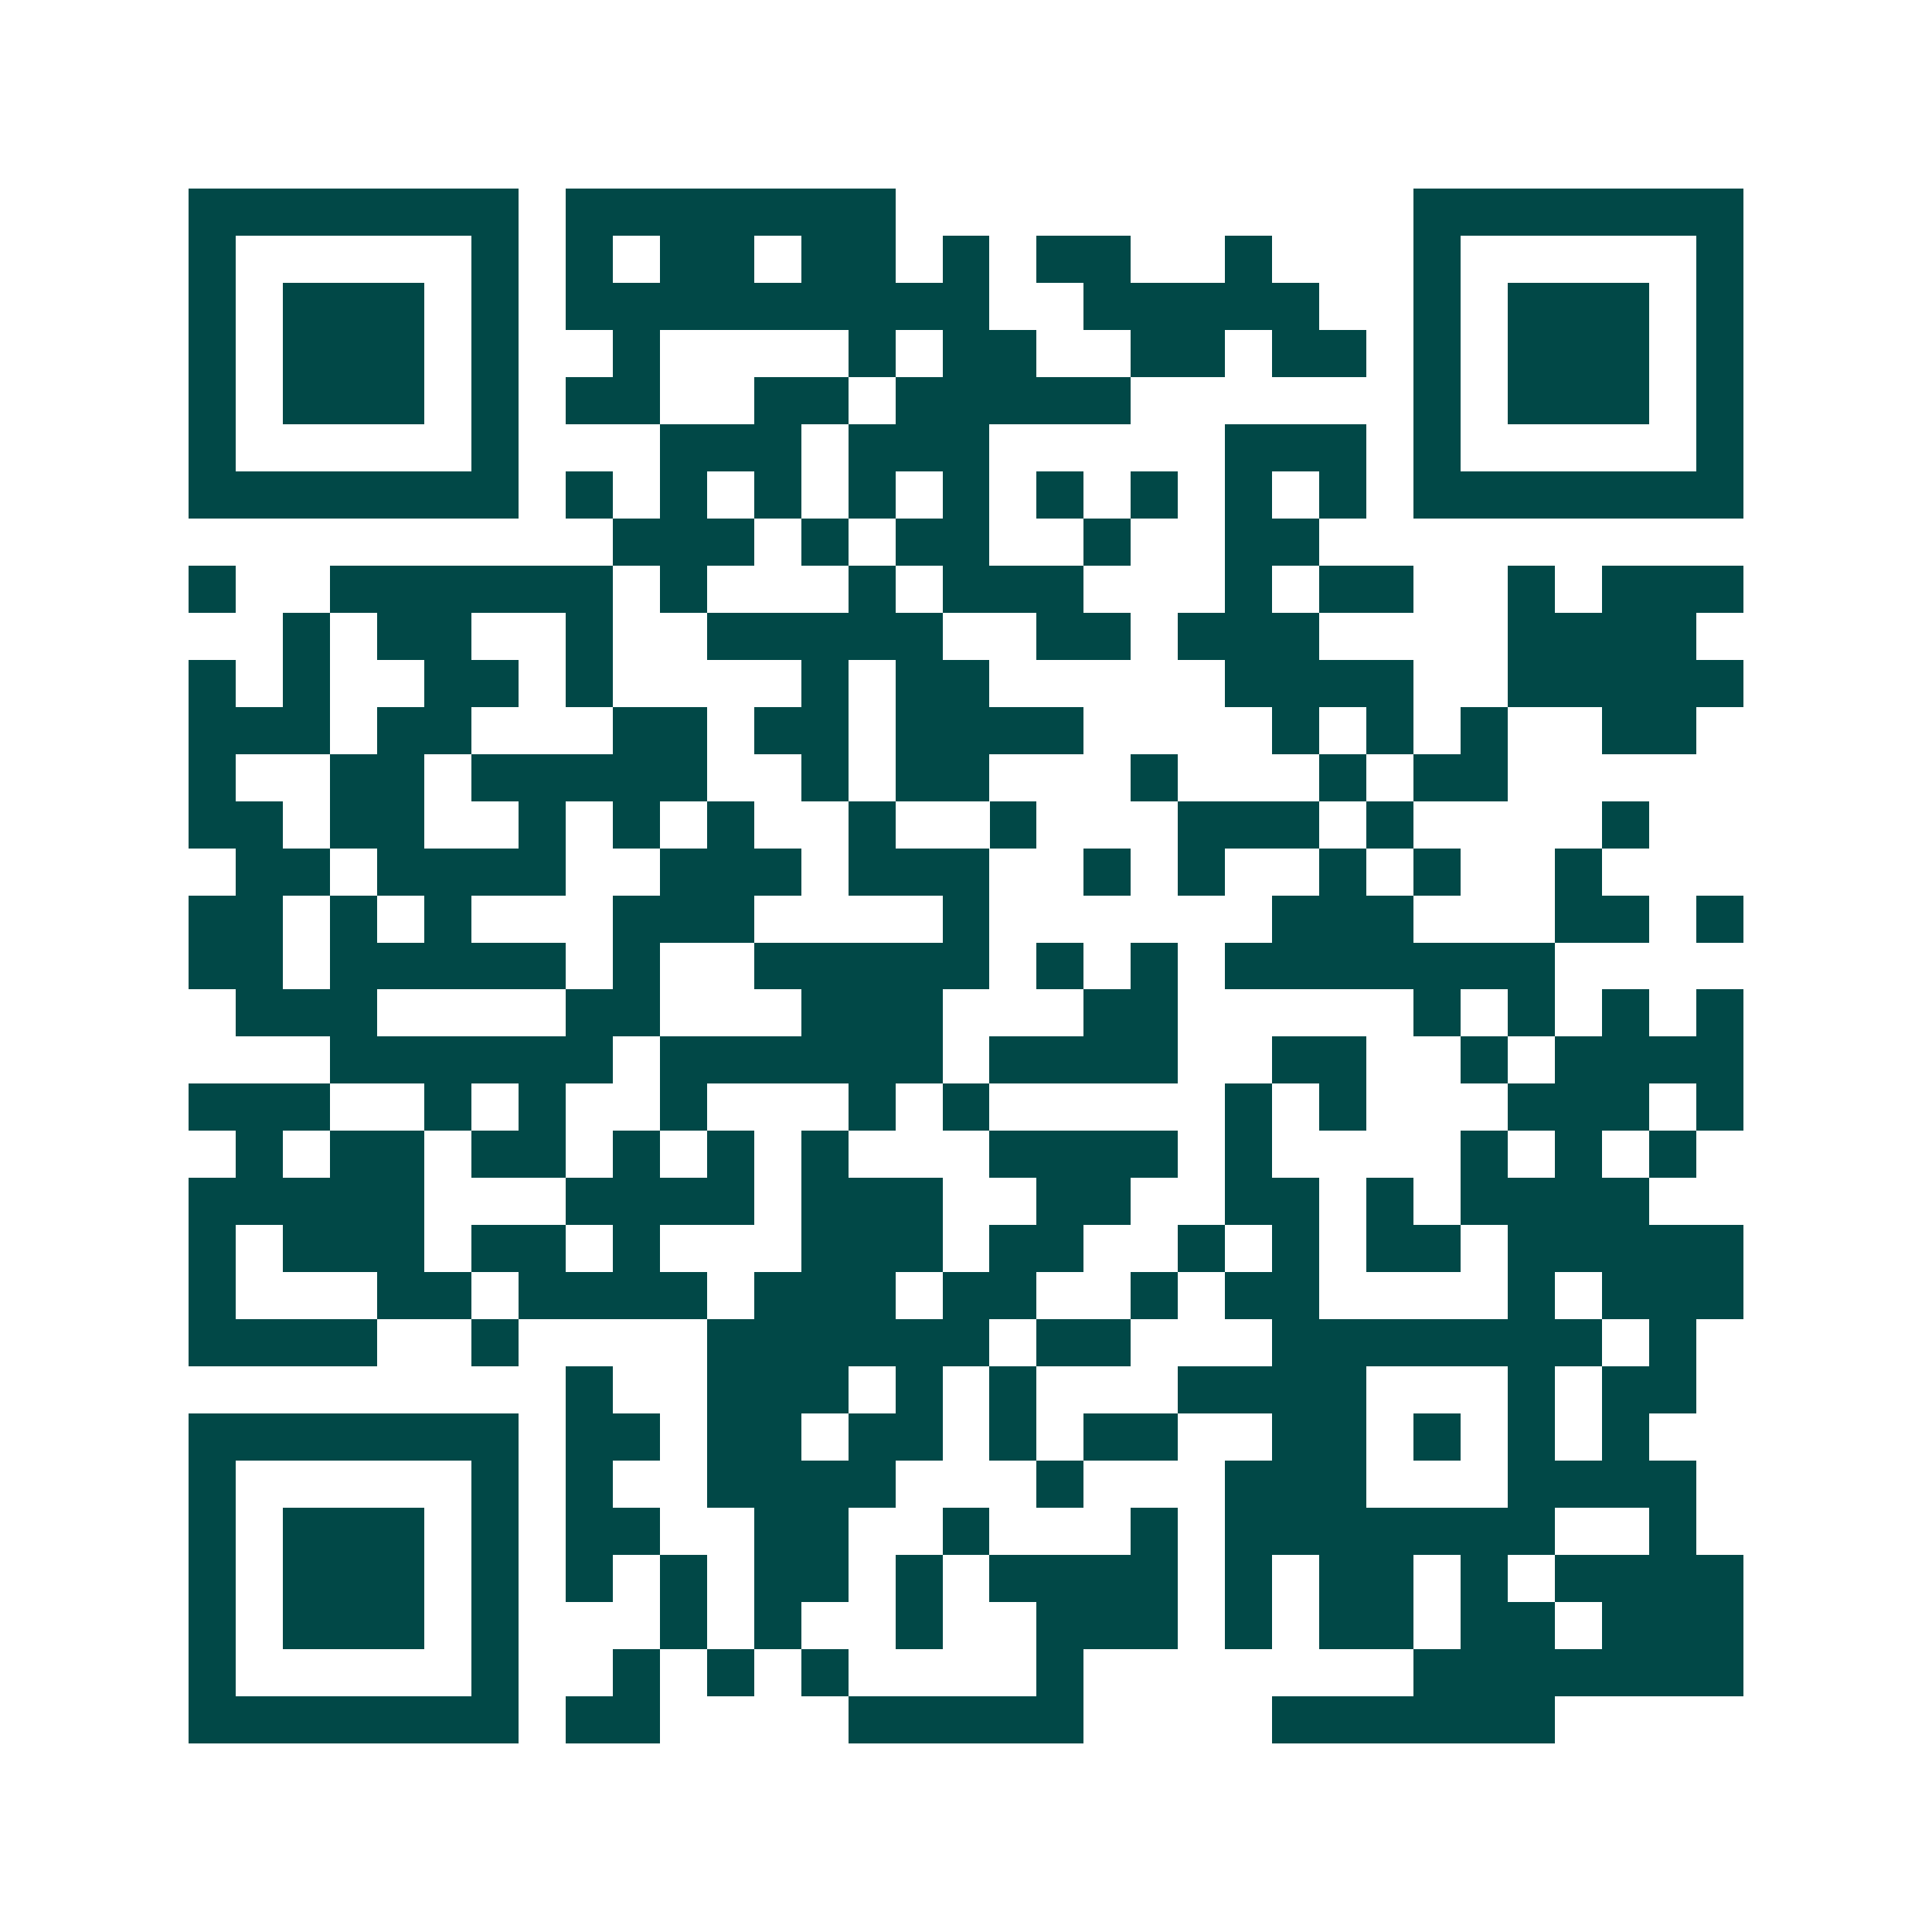 <svg xmlns="http://www.w3.org/2000/svg" width="200" height="200" viewBox="0 0 41 41" shape-rendering="crispEdges"><path fill="#ffffff" d="M0 0h41v41H0z"/><path stroke="#014847" d="M4 4.5h7m1 0h7m11 0h7M4 5.5h1m5 0h1m1 0h1m1 0h2m1 0h2m1 0h1m1 0h2m2 0h1m3 0h1m5 0h1M4 6.5h1m1 0h3m1 0h1m1 0h9m2 0h5m2 0h1m1 0h3m1 0h1M4 7.5h1m1 0h3m1 0h1m2 0h1m4 0h1m1 0h2m2 0h2m1 0h2m1 0h1m1 0h3m1 0h1M4 8.5h1m1 0h3m1 0h1m1 0h2m2 0h2m1 0h5m6 0h1m1 0h3m1 0h1M4 9.5h1m5 0h1m3 0h3m1 0h3m5 0h3m1 0h1m5 0h1M4 10.5h7m1 0h1m1 0h1m1 0h1m1 0h1m1 0h1m1 0h1m1 0h1m1 0h1m1 0h1m1 0h7M13 11.5h3m1 0h1m1 0h2m2 0h1m2 0h2M4 12.5h1m2 0h6m1 0h1m3 0h1m1 0h3m3 0h1m1 0h2m2 0h1m1 0h3M6 13.5h1m1 0h2m2 0h1m2 0h5m2 0h2m1 0h3m4 0h4M4 14.5h1m1 0h1m2 0h2m1 0h1m4 0h1m1 0h2m5 0h4m2 0h5M4 15.5h3m1 0h2m3 0h2m1 0h2m1 0h4m4 0h1m1 0h1m1 0h1m2 0h2M4 16.5h1m2 0h2m1 0h5m2 0h1m1 0h2m3 0h1m3 0h1m1 0h2M4 17.5h2m1 0h2m2 0h1m1 0h1m1 0h1m2 0h1m2 0h1m3 0h3m1 0h1m4 0h1M5 18.5h2m1 0h4m2 0h3m1 0h3m2 0h1m1 0h1m2 0h1m1 0h1m2 0h1M4 19.5h2m1 0h1m1 0h1m3 0h3m4 0h1m6 0h3m3 0h2m1 0h1M4 20.5h2m1 0h5m1 0h1m2 0h5m1 0h1m1 0h1m1 0h7M5 21.5h3m4 0h2m3 0h3m3 0h2m5 0h1m1 0h1m1 0h1m1 0h1M7 22.5h6m1 0h6m1 0h4m2 0h2m2 0h1m1 0h4M4 23.5h3m2 0h1m1 0h1m2 0h1m3 0h1m1 0h1m5 0h1m1 0h1m3 0h3m1 0h1M5 24.5h1m1 0h2m1 0h2m1 0h1m1 0h1m1 0h1m3 0h4m1 0h1m4 0h1m1 0h1m1 0h1M4 25.5h5m3 0h4m1 0h3m2 0h2m2 0h2m1 0h1m1 0h4M4 26.5h1m1 0h3m1 0h2m1 0h1m3 0h3m1 0h2m2 0h1m1 0h1m1 0h2m1 0h5M4 27.5h1m3 0h2m1 0h4m1 0h3m1 0h2m2 0h1m1 0h2m4 0h1m1 0h3M4 28.5h4m2 0h1m4 0h6m1 0h2m3 0h7m1 0h1M12 29.5h1m2 0h3m1 0h1m1 0h1m3 0h4m3 0h1m1 0h2M4 30.5h7m1 0h2m1 0h2m1 0h2m1 0h1m1 0h2m2 0h2m1 0h1m1 0h1m1 0h1M4 31.5h1m5 0h1m1 0h1m2 0h4m3 0h1m3 0h3m3 0h4M4 32.5h1m1 0h3m1 0h1m1 0h2m2 0h2m2 0h1m3 0h1m1 0h7m2 0h1M4 33.5h1m1 0h3m1 0h1m1 0h1m1 0h1m1 0h2m1 0h1m1 0h4m1 0h1m1 0h2m1 0h1m1 0h4M4 34.5h1m1 0h3m1 0h1m3 0h1m1 0h1m2 0h1m2 0h3m1 0h1m1 0h2m1 0h2m1 0h3M4 35.5h1m5 0h1m2 0h1m1 0h1m1 0h1m4 0h1m7 0h7M4 36.5h7m1 0h2m4 0h5m4 0h6"/></svg>
